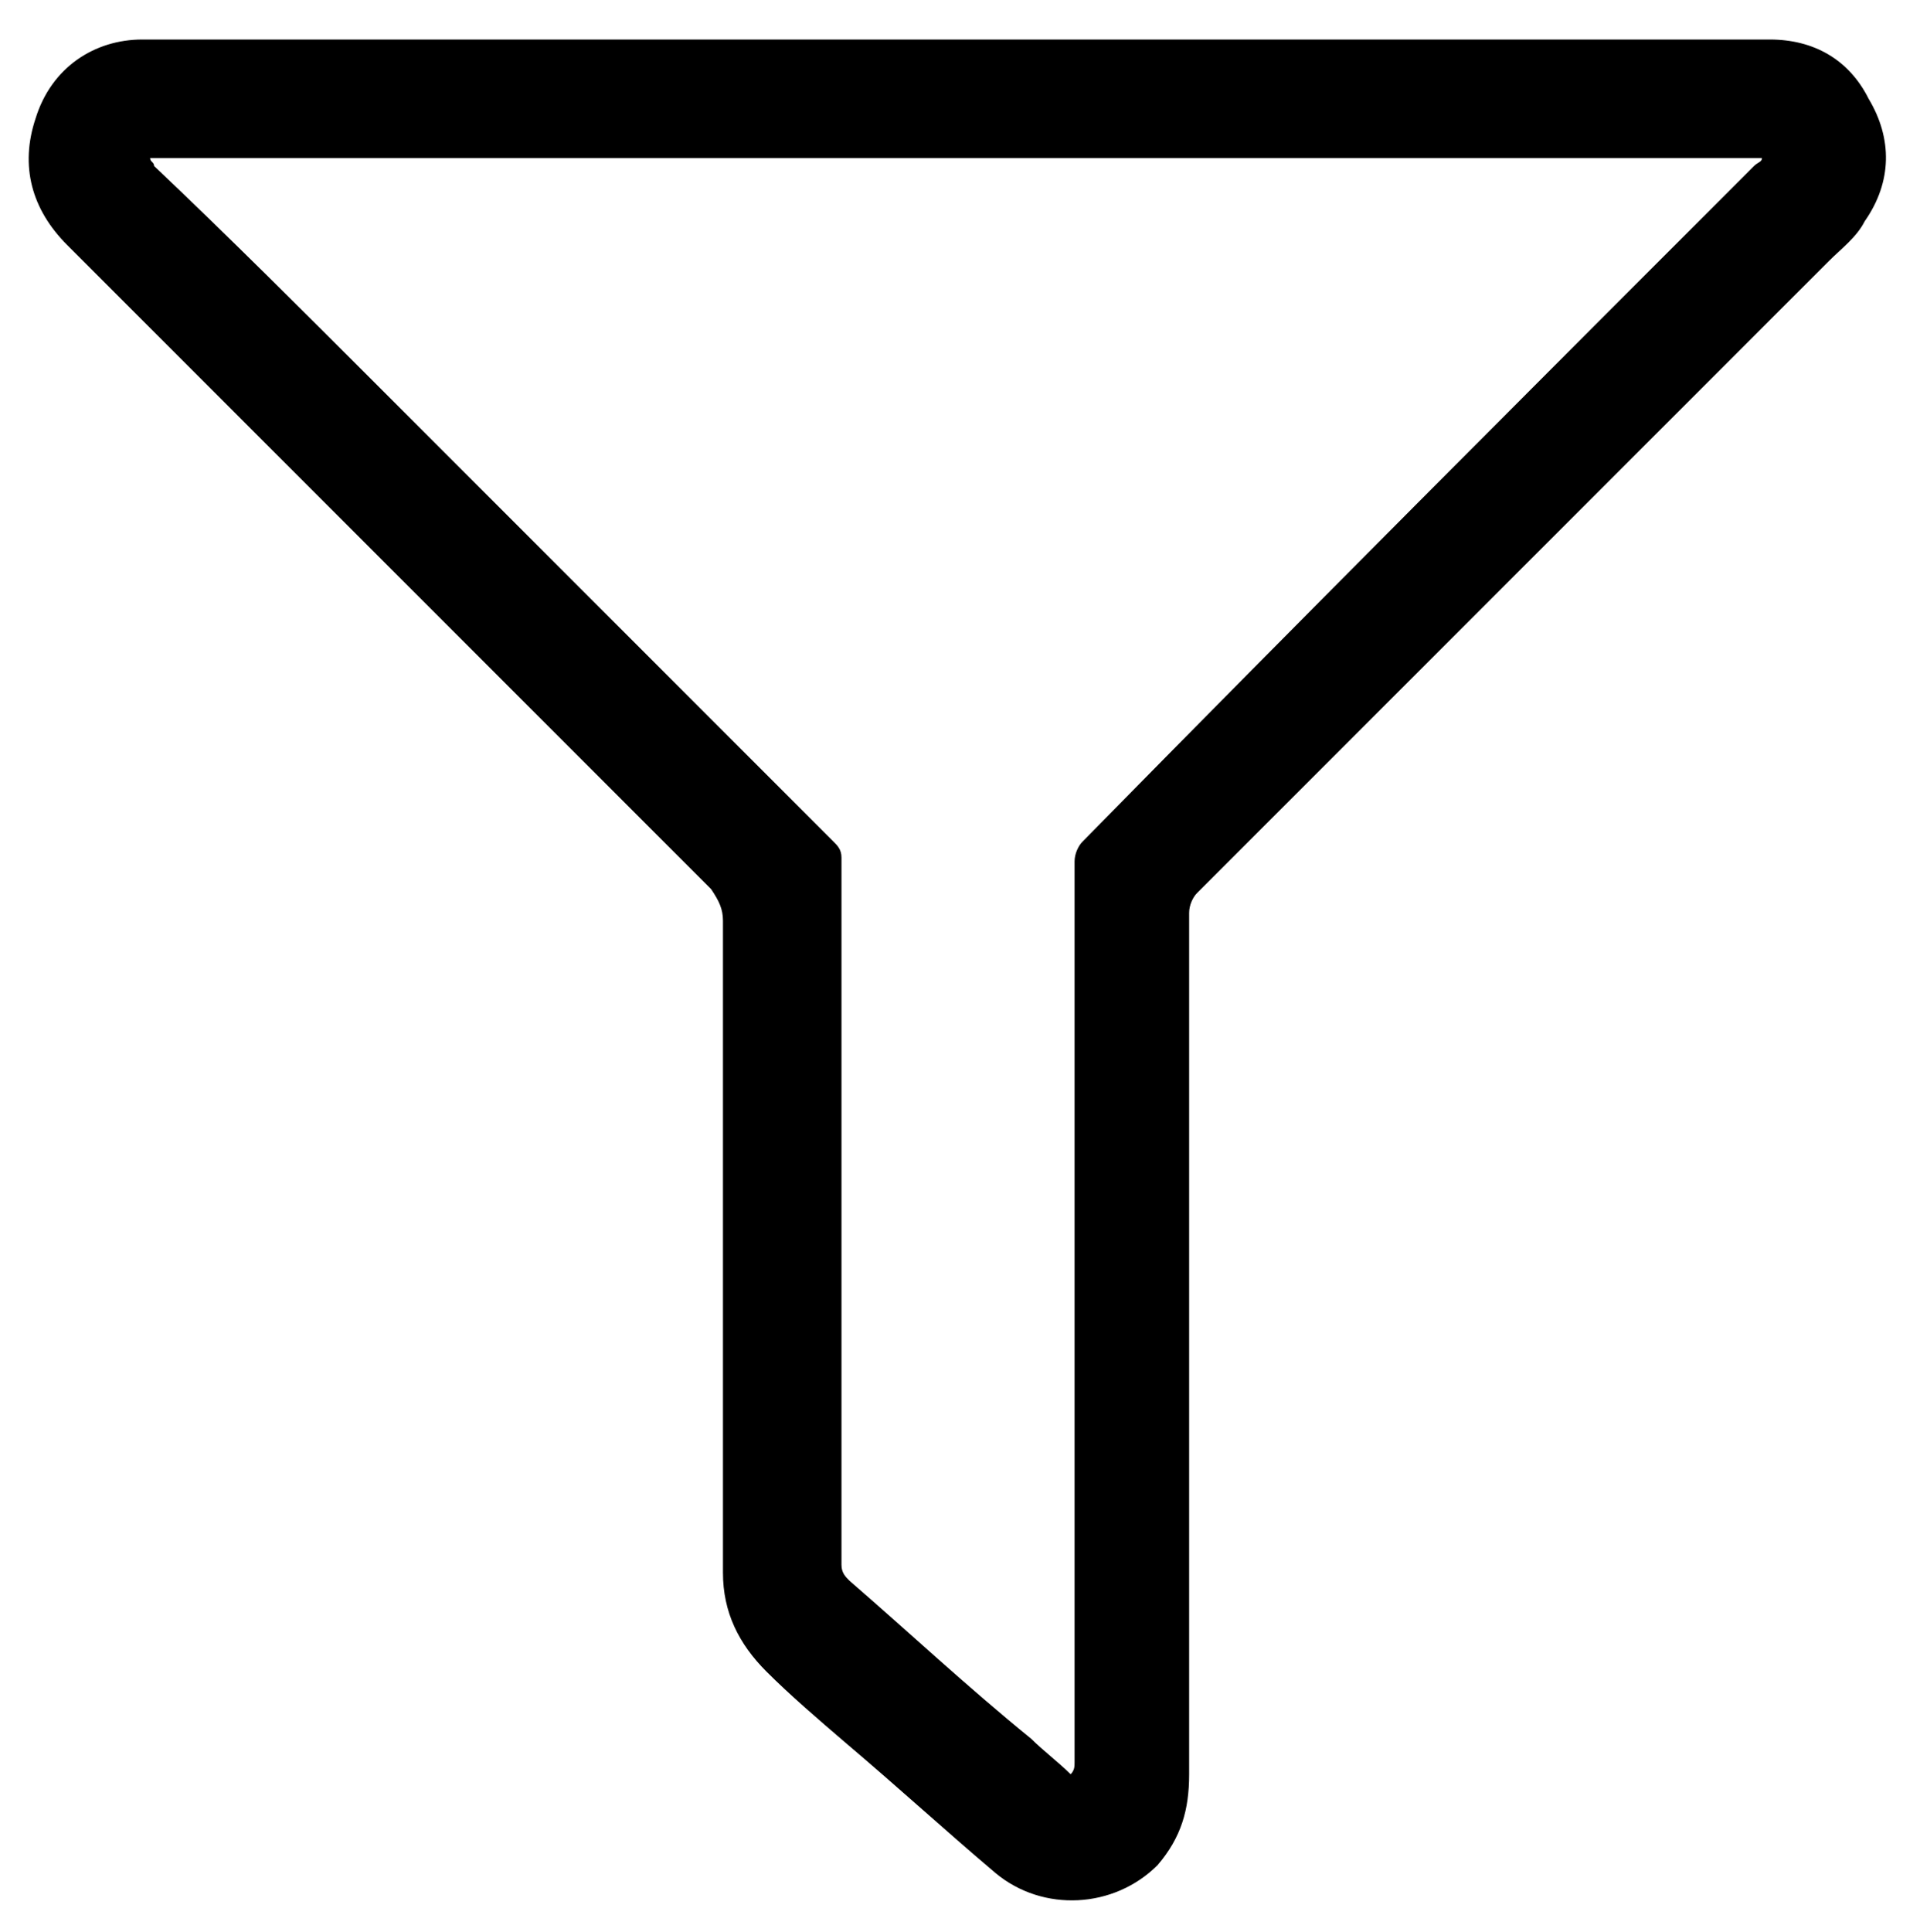 <?xml version="1.0" encoding="utf-8"?>
<svg version="1.1" id="Laag_1" xmlns="http://www.w3.org/2000/svg" xmlns:xlink="http://www.w3.org/1999/xlink" x="0px" y="0px"
	 viewBox="0 0 48.6 48.9" style="enable-background:new 0 0 48.6 48.9;" xml:space="preserve">
<path d="M24.2,1C31,1,37.9,1,44.8,1c1.1,0,2,0.5,2.5,1.5c0.6,1,0.6,2.1-0.1,3.1c-0.2,0.4-0.6,0.7-0.9,1c-1.6,1.6-3.2,3.2-4.8,4.8
	c-2.5,2.5-4.9,4.9-7.4,7.4c-1.3,1.3-2.6,2.6-3.8,3.8c-0.1,0.1-0.2,0.3-0.2,0.5c0,7.3,0,14.5,0,21.8c0,0.9-0.2,1.6-0.8,2.3
	c-1.1,1.1-2.9,1.2-4.1,0.2c-1.3-1.1-2.5-2.2-3.8-3.3c-0.7-0.6-1.4-1.2-2-1.8c-0.7-0.7-1.1-1.5-1.1-2.5c0-5.5,0-11,0-16.5
	c0-0.3-0.1-0.5-0.3-0.8c-2.8-2.8-5.5-5.5-8.3-8.3c-2.7-2.7-5.4-5.4-8-8c-0.9-0.9-1.2-2-0.8-3.2C1.3,1.7,2.4,1,3.6,1
	C10.5,1,17.3,1,24.2,1z M3.8,4c0,0.1,0.1,0.1,0.1,0.2C5.8,6,7.7,7.9,9.6,9.8c3.8,3.8,7.7,7.7,11.5,11.5c0.1,0.1,0.2,0.2,0.2,0.4
	c0,2.8,0,5.6,0,8.5c0,3.1,0,6.3,0,9.4c0,0.2,0.1,0.3,0.2,0.4c1.5,1.3,3,2.7,4.6,4c0.3,0.3,0.7,0.6,1,0.9c0.1-0.1,0.1-0.2,0.1-0.3
	c0-1.7,0-3.5,0-5.2c0-5.9,0-11.7,0-17.6c0-0.2,0.1-0.4,0.2-0.5C33,15.6,38.7,9.9,44.4,4.2c0.1-0.1,0.2-0.1,0.2-0.2
	C31,4,17.4,4,3.8,4z"/>
</svg>
